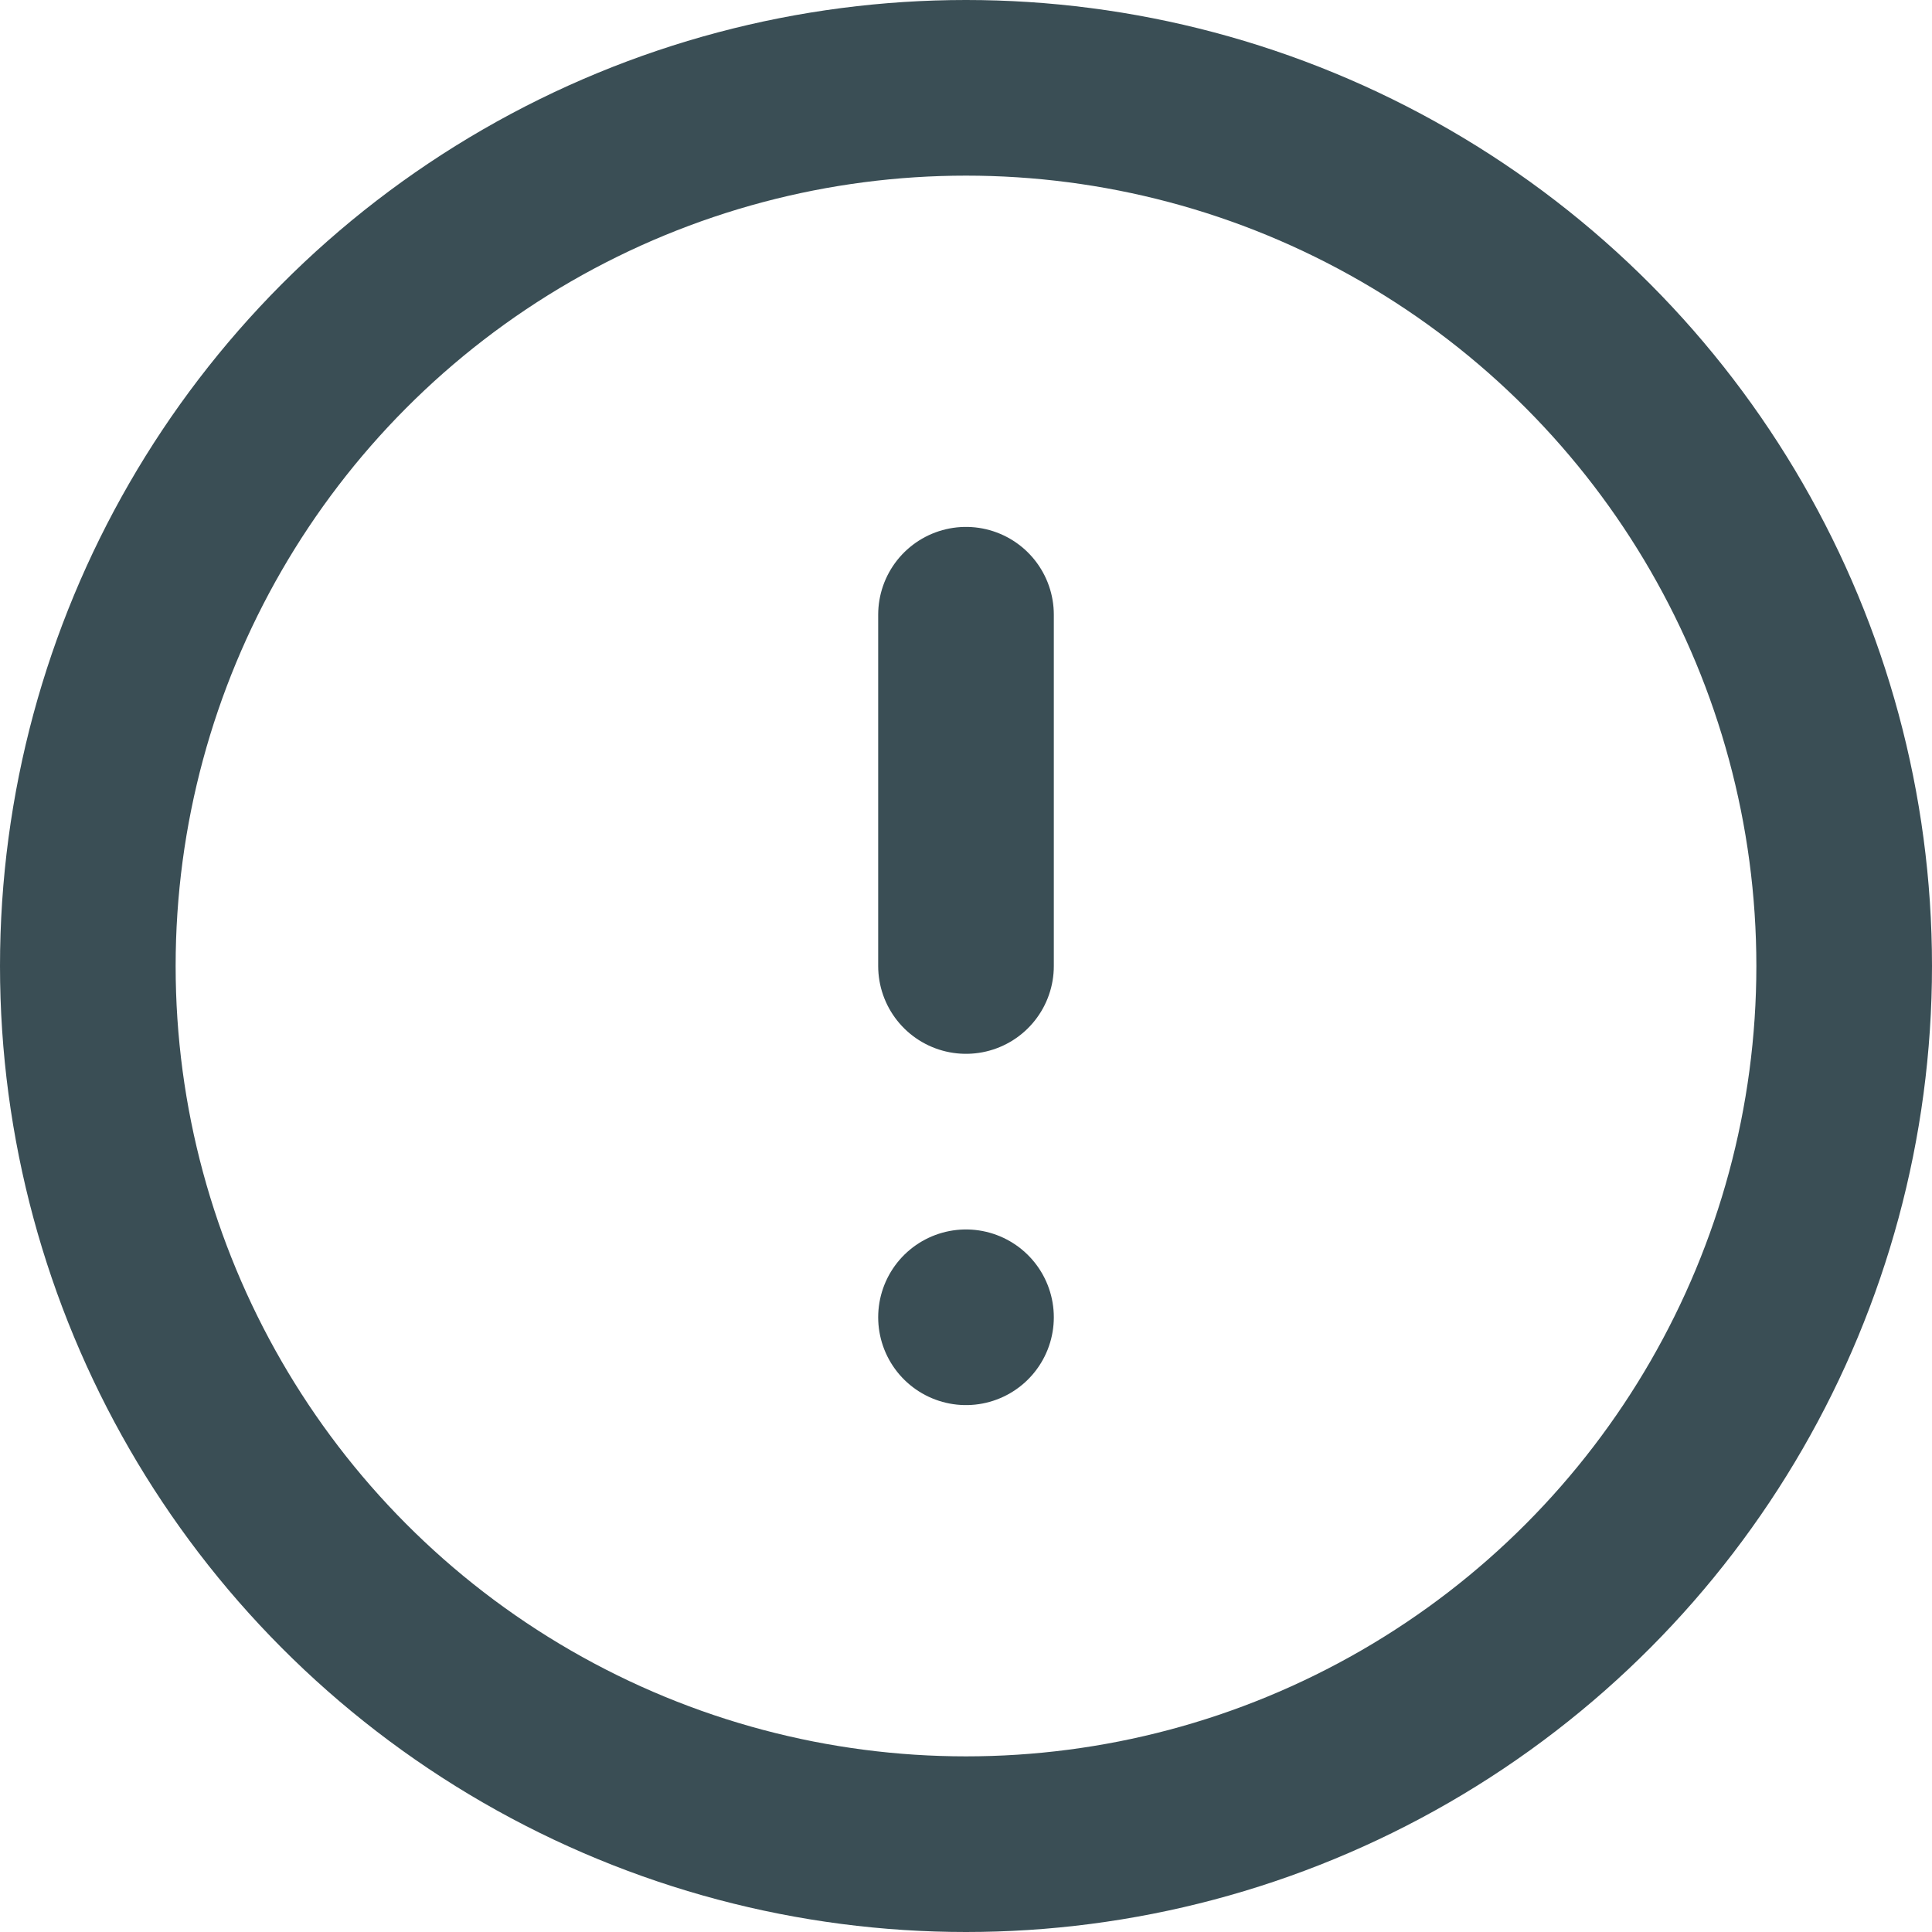 <svg xmlns="http://www.w3.org/2000/svg" width="22" height="22" viewBox="0 0 22 22">
  <g id="iconfinder_alert-circle_3324975" transform="translate(-1 -1)">
    <circle id="Ellipse_1" data-name="Ellipse 1" cx="10" cy="10" r="10" transform="translate(2 2)" stroke-width="2" stroke="#3a4e55" stroke-linecap="round" stroke-linejoin="round" fill="none"/>
    <line id="Line_1" data-name="Line 1" y2="4" transform="translate(12 8)" fill="none" stroke="#3a4e55" stroke-linecap="round" stroke-linejoin="round" stroke-width="2"/>
    <line id="Line_2" data-name="Line 2" transform="translate(12 16)" fill="none" stroke="#3a4e55" stroke-linecap="round" stroke-linejoin="round" stroke-width="2"/>
  </g>
</svg>
